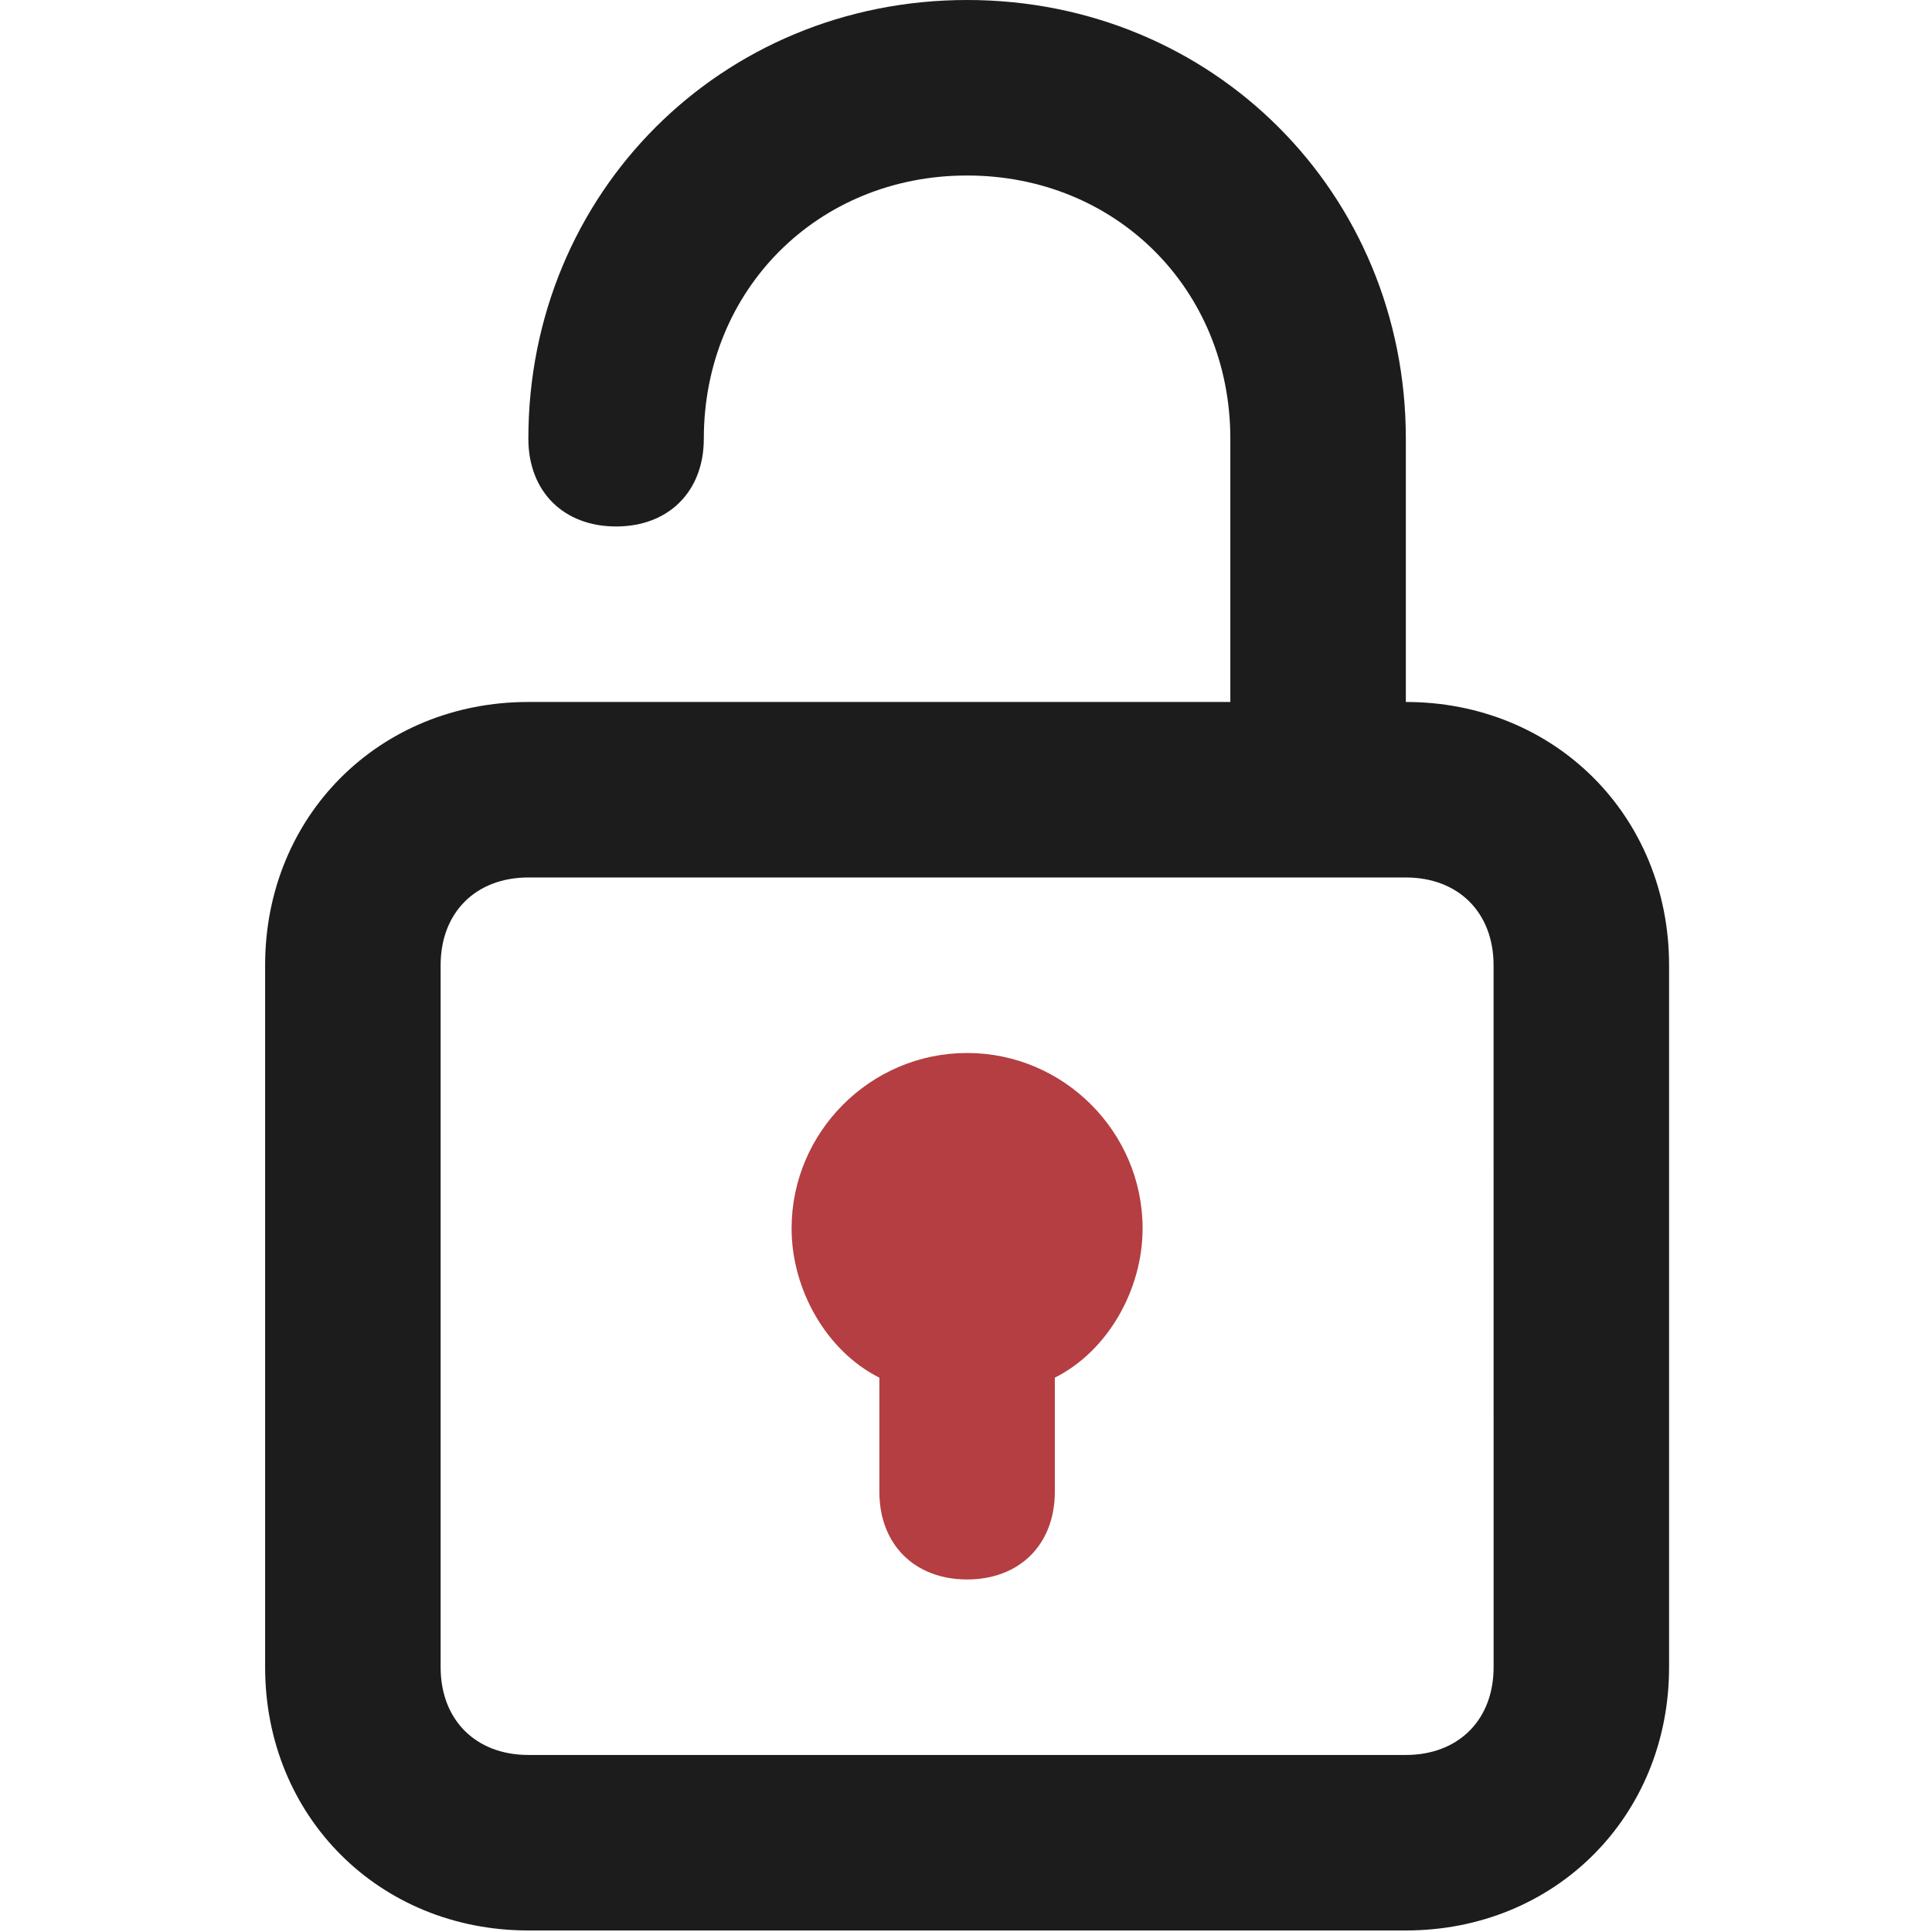 <?xml version="1.0" encoding="UTF-8"?> <svg xmlns="http://www.w3.org/2000/svg" width="44" height="44" viewBox="0 0 44 44" fill="none"><path d="M32.017 15.987V9.992C32.017 4.397 27.621 0 22.025 0C16.43 0 12.033 4.397 12.033 9.992C12.033 11.191 12.832 11.99 14.031 11.99C15.23 11.99 16.029 11.191 16.029 9.992C16.029 6.595 18.627 3.997 22.024 3.997C25.422 3.997 28.02 6.595 28.02 9.992V15.987H12.033C8.636 15.987 6.038 18.585 6.038 21.982V37.97C6.038 41.367 8.636 43.965 12.033 43.965H32.017C35.414 43.965 38.012 41.367 38.012 37.97V21.982C38.012 18.585 35.414 15.987 32.017 15.987H32.017ZM34.016 37.97C34.016 39.169 33.216 39.968 32.017 39.968H12.033C10.834 39.968 10.035 39.169 10.035 37.97V21.982C10.035 20.783 10.834 19.984 12.033 19.984H32.016C33.215 19.984 34.015 20.783 34.015 21.982L34.016 37.97Z" fill="#1C1C1C"></path><path d="M22.025 23.981C19.827 23.981 18.028 25.779 18.028 27.977C18.028 29.376 18.828 30.775 20.027 31.375L20.027 33.973C20.027 35.172 20.826 35.971 22.025 35.971C23.224 35.971 24.023 35.172 24.023 33.973V31.375C25.223 30.775 26.022 29.377 26.022 27.977C26.022 25.779 24.224 23.981 22.025 23.981H22.025Z" fill="#B43E41"></path></svg> 
